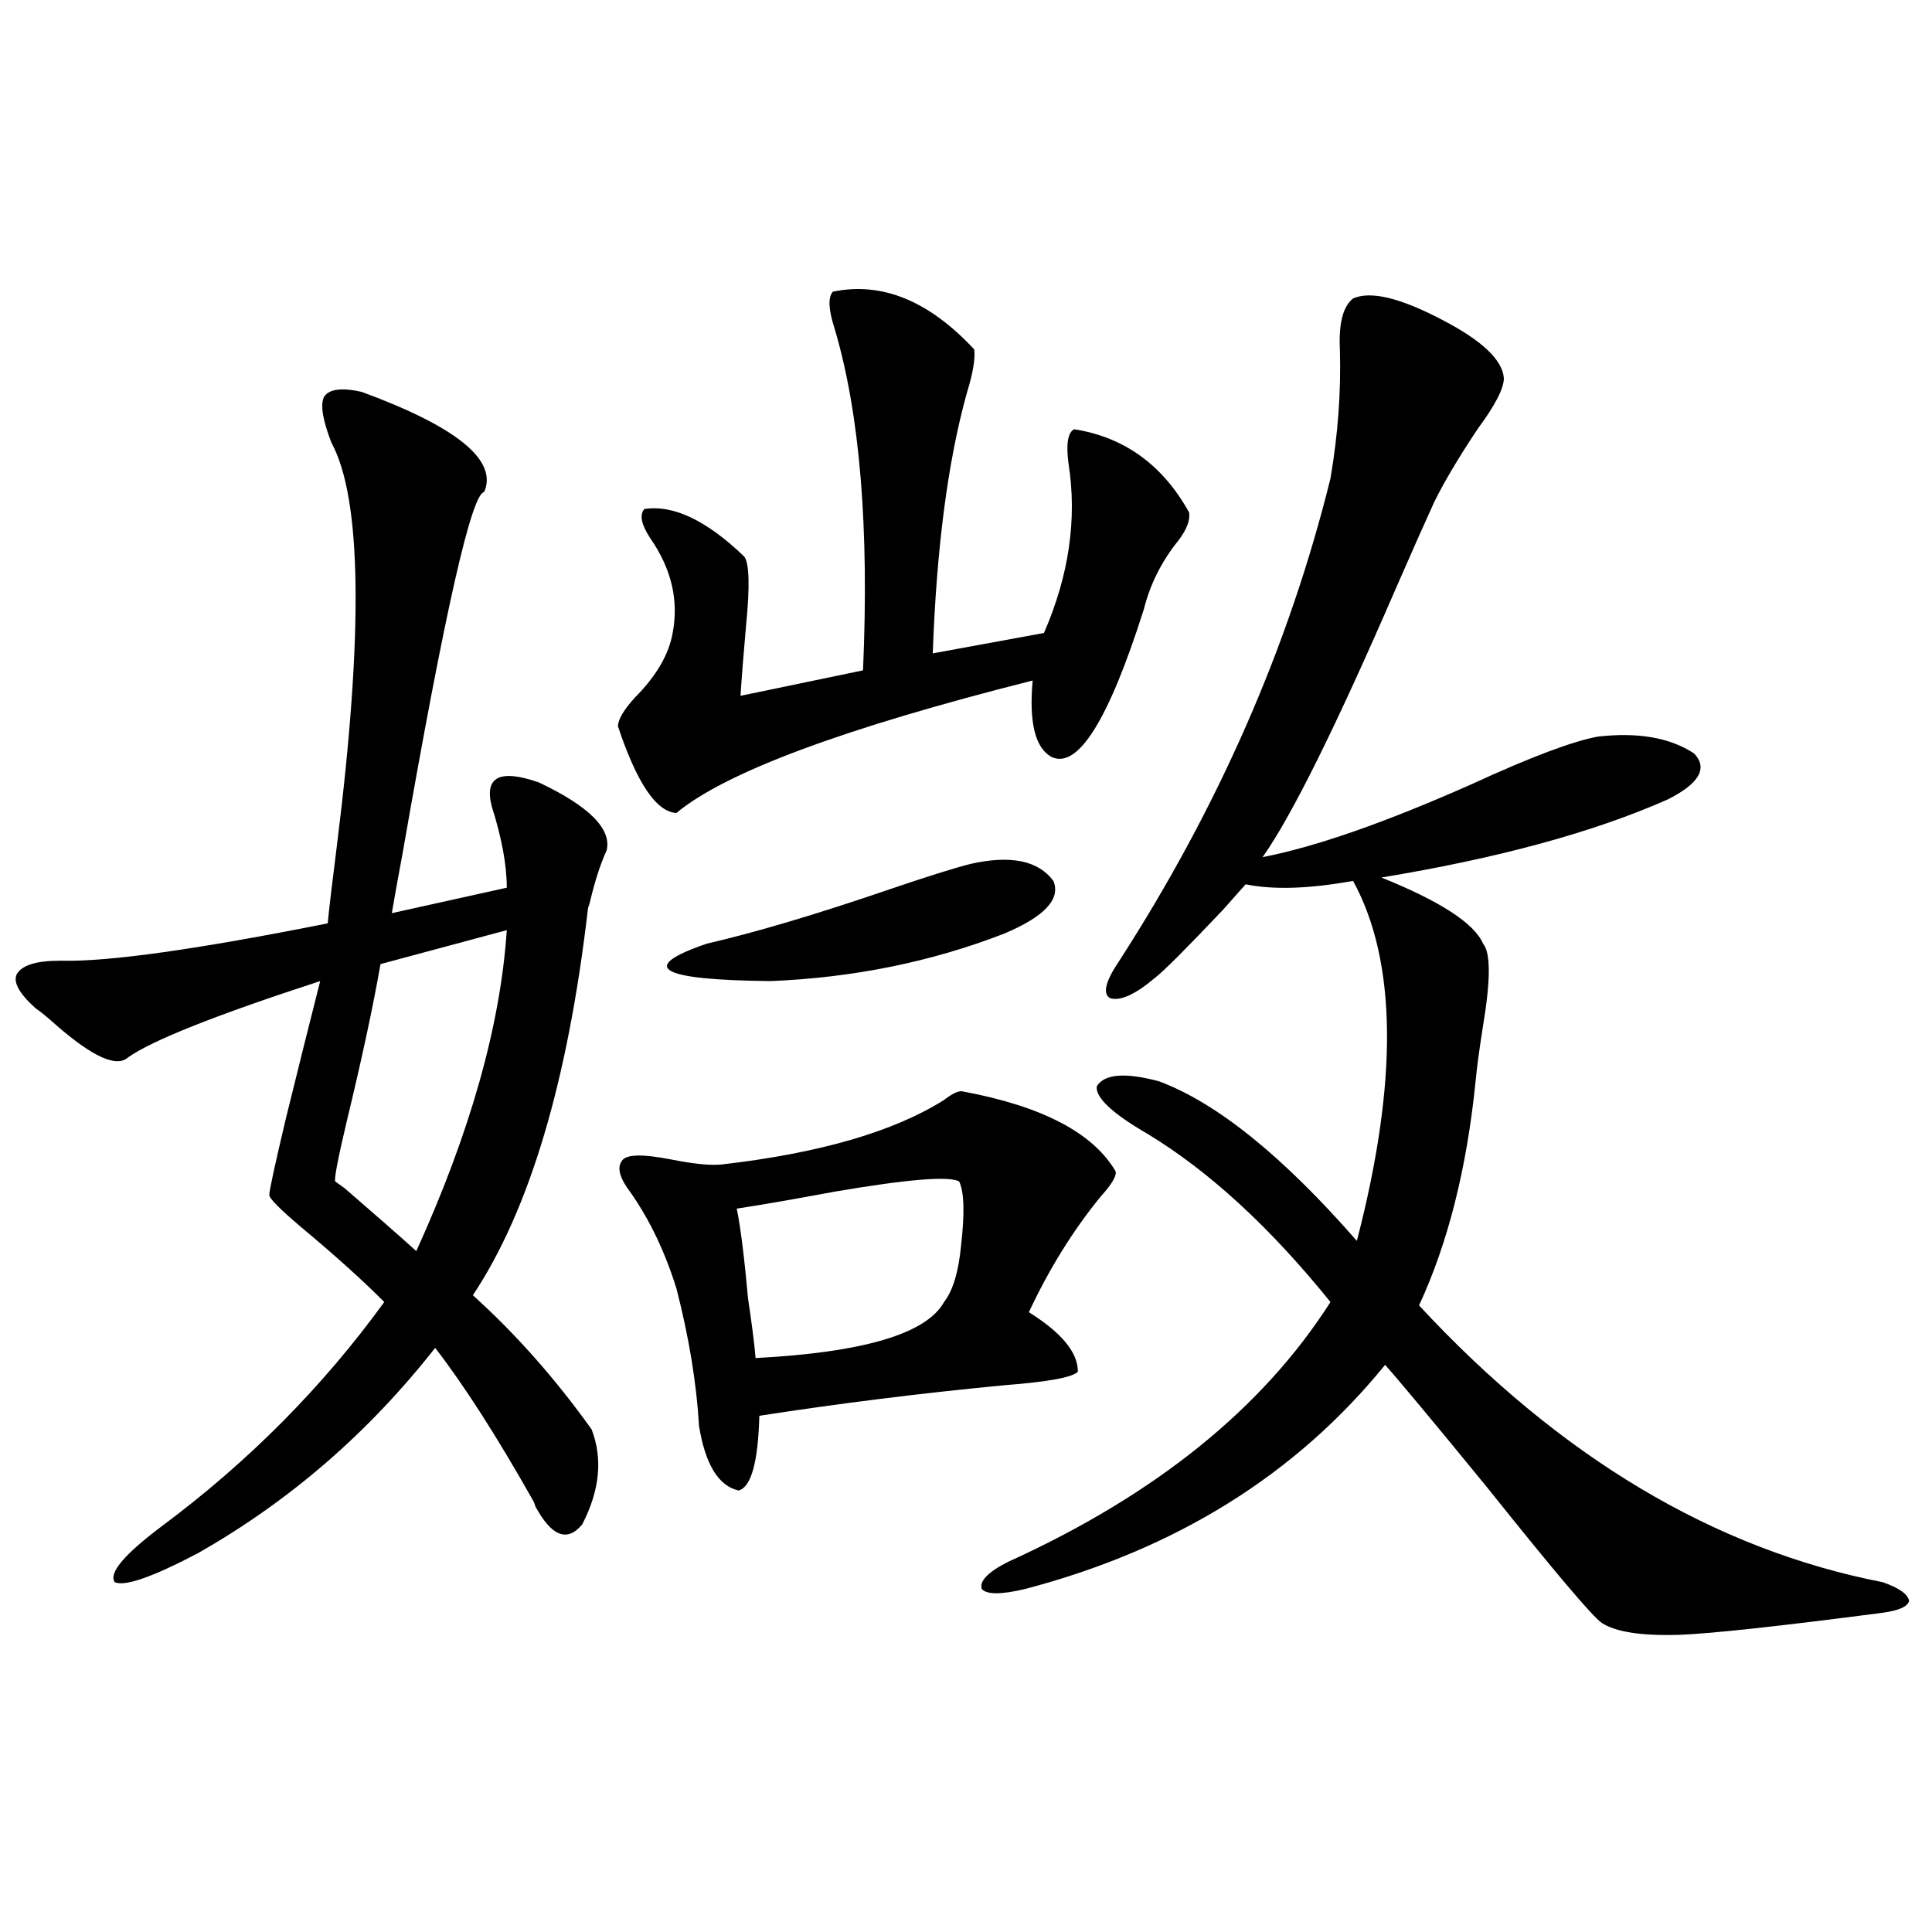 <?xml version="1.0" encoding="utf-8"?>
<!-- Generator: Adobe Illustrator 16.0.0, SVG Export Plug-In . SVG Version: 6.00 Build 0)  -->
<!DOCTYPE svg PUBLIC "-//W3C//DTD SVG 1.1//EN" "http://www.w3.org/Graphics/SVG/1.1/DTD/svg11.dtd">
<svg version="1.1" id="图层_1" xmlns="http://www.w3.org/2000/svg" xmlns:xlink="http://www.w3.org/1999/xlink" x="0px" y="0px"
	 width="1000px" height="1000px" viewBox="0 0 1000 1000" enable-background="new 0 0 1000 1000" xml:space="preserve">
<path d="M306.212,739.84c5.854,15.244,4.223,31.641-4.878,49.219c-7.805,9.38-15.944,6.152-24.39-9.668
	c0-0.577-0.335-1.456-0.976-2.637c-18.871-33.398-35.776-59.766-50.73-79.102c-34.48,43.945-75.455,79.404-122.924,106.348
	c-23.414,12.305-37.728,17.29-42.926,14.941c-3.262-4.683,4.878-14.351,24.39-29.004c44.877-33.398,83.245-72.07,115.119-116.016
	c-11.066-11.124-25.365-24.019-42.926-38.672c-11.066-9.366-16.585-14.941-16.585-16.699c0-2.334,2.927-15.82,8.78-40.43
	c6.494-26.367,12.348-49.795,17.561-70.313c-53.992,17.578-87.162,30.762-99.51,39.551c-5.854,5.273-18.216-0.288-37.072-16.699
	c-4.558-4.092-8.14-7.031-10.731-8.789c-8.46-7.608-11.707-13.472-9.756-17.578c2.592-4.683,10.076-7.031,22.438-7.031h0.976
	c24.055,0.591,69.907-5.85,137.558-19.336c0.641-7.031,2.271-20.792,4.878-41.309c13.658-109.561,12.683-178.706-2.927-207.422
	c-4.558-11.714-5.854-19.624-3.902-23.73c2.592-4.092,9.101-4.971,19.512-2.637c49.42,18.169,70.563,35.458,63.413,51.855
	c-6.509,0.591-20.487,62.402-41.95,185.449c-2.606,14.063-4.558,24.912-5.854,32.52l59.511-13.184
	c0-11.714-2.606-25.777-7.805-42.188c-3.902-15.23,4.223-19.336,24.39-12.305c26.006,12.305,37.713,24.033,35.121,35.156
	c-3.262,7.031-6.188,16.123-8.78,27.246c-0.655,1.758-0.976,2.939-0.976,3.516c-10.411,89.072-30.243,155.566-59.511,199.512
	C266.854,690.333,287.341,713.473,306.212,739.84z M262.311,481.442l-65.364,17.578c-3.902,22.275-9.756,49.521-17.561,81.738
	c-4.558,19.336-6.509,29.594-5.854,30.762l4.878,3.516c15.609,13.486,27.957,24.321,37.072,32.52
	C243.439,586.031,259.049,530.66,262.311,481.442z M431.087,150.973c25.365-5.273,49.755,4.697,73.169,29.883
	c0.641,4.697-0.655,12.305-3.902,22.852c-9.756,35.156-15.609,79.98-17.561,134.473l57.56-10.547
	c13.003-29.883,17.226-59.175,12.683-87.891c-1.311-9.956-0.335-15.82,2.927-17.578c26.006,4.106,45.853,18.457,59.511,43.066
	c0.641,4.106-1.311,9.091-5.854,14.941c-8.46,10.547-14.313,22.275-17.561,35.156c-18.216,57.431-34.146,82.919-47.804,76.465
	c-8.46-4.683-11.707-17.866-9.756-39.551c-97.559,24.609-159.021,47.461-184.386,68.555c-10.411-0.577-20.487-15.518-30.243-44.824
	c0-3.516,2.927-8.487,8.78-14.941c11.052-11.124,17.561-22.261,19.512-33.398c3.247-16.988-0.655-33.398-11.707-49.219
	c-4.558-7.031-5.533-12.002-2.927-14.941c14.954-2.334,32.194,5.864,51.706,24.609c2.592,3.516,2.927,15.244,0.976,35.156
	c-1.311,14.653-2.286,26.958-2.927,36.914l63.413-13.184c3.247-73.828-1.631-132.715-14.634-176.66
	C428.801,160.353,428.48,153.912,431.087,150.973z M498.402,564.938c40.975,7.622,67.315,21.396,79.022,41.309
	c0.641,2.348-1.951,6.743-7.805,13.184c-14.313,17.578-26.676,37.505-37.072,59.766c16.905,10.547,25.365,20.805,25.365,30.762
	c-2.606,2.939-15.289,5.273-38.048,7.031c-42.926,4.106-85.211,9.38-126.826,15.82c-0.655,24.033-4.237,36.914-10.731,38.672
	c-10.411-2.334-17.24-13.472-20.487-33.398c-1.311-22.261-5.213-45.991-11.707-71.191c-5.854-18.745-13.658-35.156-23.414-49.219
	c-5.854-7.608-7.484-13.184-4.878-16.699c1.951-3.516,10.396-3.804,25.365-0.879c11.707,2.348,20.487,3.227,26.341,2.637
	c50.73-5.85,89.099-16.988,115.119-33.398C493.189,565.817,496.451,564.361,498.402,564.938z M502.305,447.164
	c20.808-4.683,35.121-1.758,42.926,8.789c3.902,9.38-4.558,18.457-25.365,27.246c-37.728,14.653-78.047,22.852-120.973,24.609
	c-57.895-0.577-68.946-7.031-33.17-19.336c25.365-5.85,56.904-15.23,94.632-28.125C479.211,453.907,493.189,449.513,502.305,447.164
	z M496.451,611.52c-5.213-2.925-26.676-1.167-64.389,5.273c-22.118,4.106-39.023,7.031-50.73,8.789
	c1.951,9.38,3.902,24.912,5.854,46.582c1.951,12.895,3.247,23.154,3.902,30.762c55.929-2.925,88.443-12.593,97.559-29.004
	c4.543-5.85,7.47-15.518,8.78-29.004C499.378,627.931,499.043,616.793,496.451,611.52z M700.349,154.489
	c9.101-4.092,24.71-0.288,46.828,11.426c20.152,10.547,30.563,20.517,31.219,29.883c0,5.273-4.558,14.063-13.658,26.367
	c-9.756,14.653-17.24,27.246-22.438,37.793c-4.558,9.97-11.066,24.609-19.512,43.945c-31.219,72.07-54.313,118.652-69.267,139.746
	c27.316-5.273,63.413-17.866,108.29-37.793c30.563-14.063,52.347-22.261,65.364-24.609c20.808-2.334,37.393,0.591,49.755,8.789
	c7.149,7.622,2.592,15.532-13.658,23.73c-38.383,17.001-87.803,30.473-148.289,40.43c30.563,12.305,48.124,23.73,52.682,34.277
	c3.902,4.697,3.902,18.759,0,42.188c-1.951,12.305-3.262,21.973-3.902,29.004c-4.558,45.126-14.313,83.798-29.268,116.016
	c72.834,78.525,152.832,126.274,239.994,143.262c8.445,2.939,13.003,6.152,13.658,9.668c-0.655,2.939-5.213,4.971-13.658,6.152
	c-53.992,7.031-89.113,10.835-105.363,11.426c-19.512,0.577-32.85-1.469-39.999-6.152c-4.558-2.939-24.39-26.367-59.511-70.313
	c-27.316-33.398-44.877-54.492-52.682-63.281c-46.188,56.841-108.29,95.512-186.337,116.016c-12.362,2.939-19.847,2.939-22.438,0
	c-1.311-4.092,3.247-8.789,13.658-14.063c76.096-34.566,131.704-79.39,166.825-134.473c-31.219-38.672-62.772-67.676-94.632-87.012
	c-18.216-10.547-26.996-18.745-26.341-24.609c3.902-6.441,14.634-7.32,32.194-2.637c29.908,11.137,64.054,38.672,102.437,82.617
	c21.463-82.617,20.808-144.717-1.951-186.328c-22.773,4.106-41.31,4.697-55.608,1.758c-2.606,2.939-6.509,7.333-11.707,13.184
	c-18.871,19.927-30.578,31.641-35.121,35.156c-10.411,8.789-18.216,12.305-23.414,10.547c-3.902-2.334-2.286-8.789,4.878-19.336
	c51.371-79.678,87.803-162.886,109.266-249.609c3.902-22.852,5.519-45.113,4.878-66.797
	C692.864,167.384,695.136,158.595,700.349,154.489z"/>
</svg>
